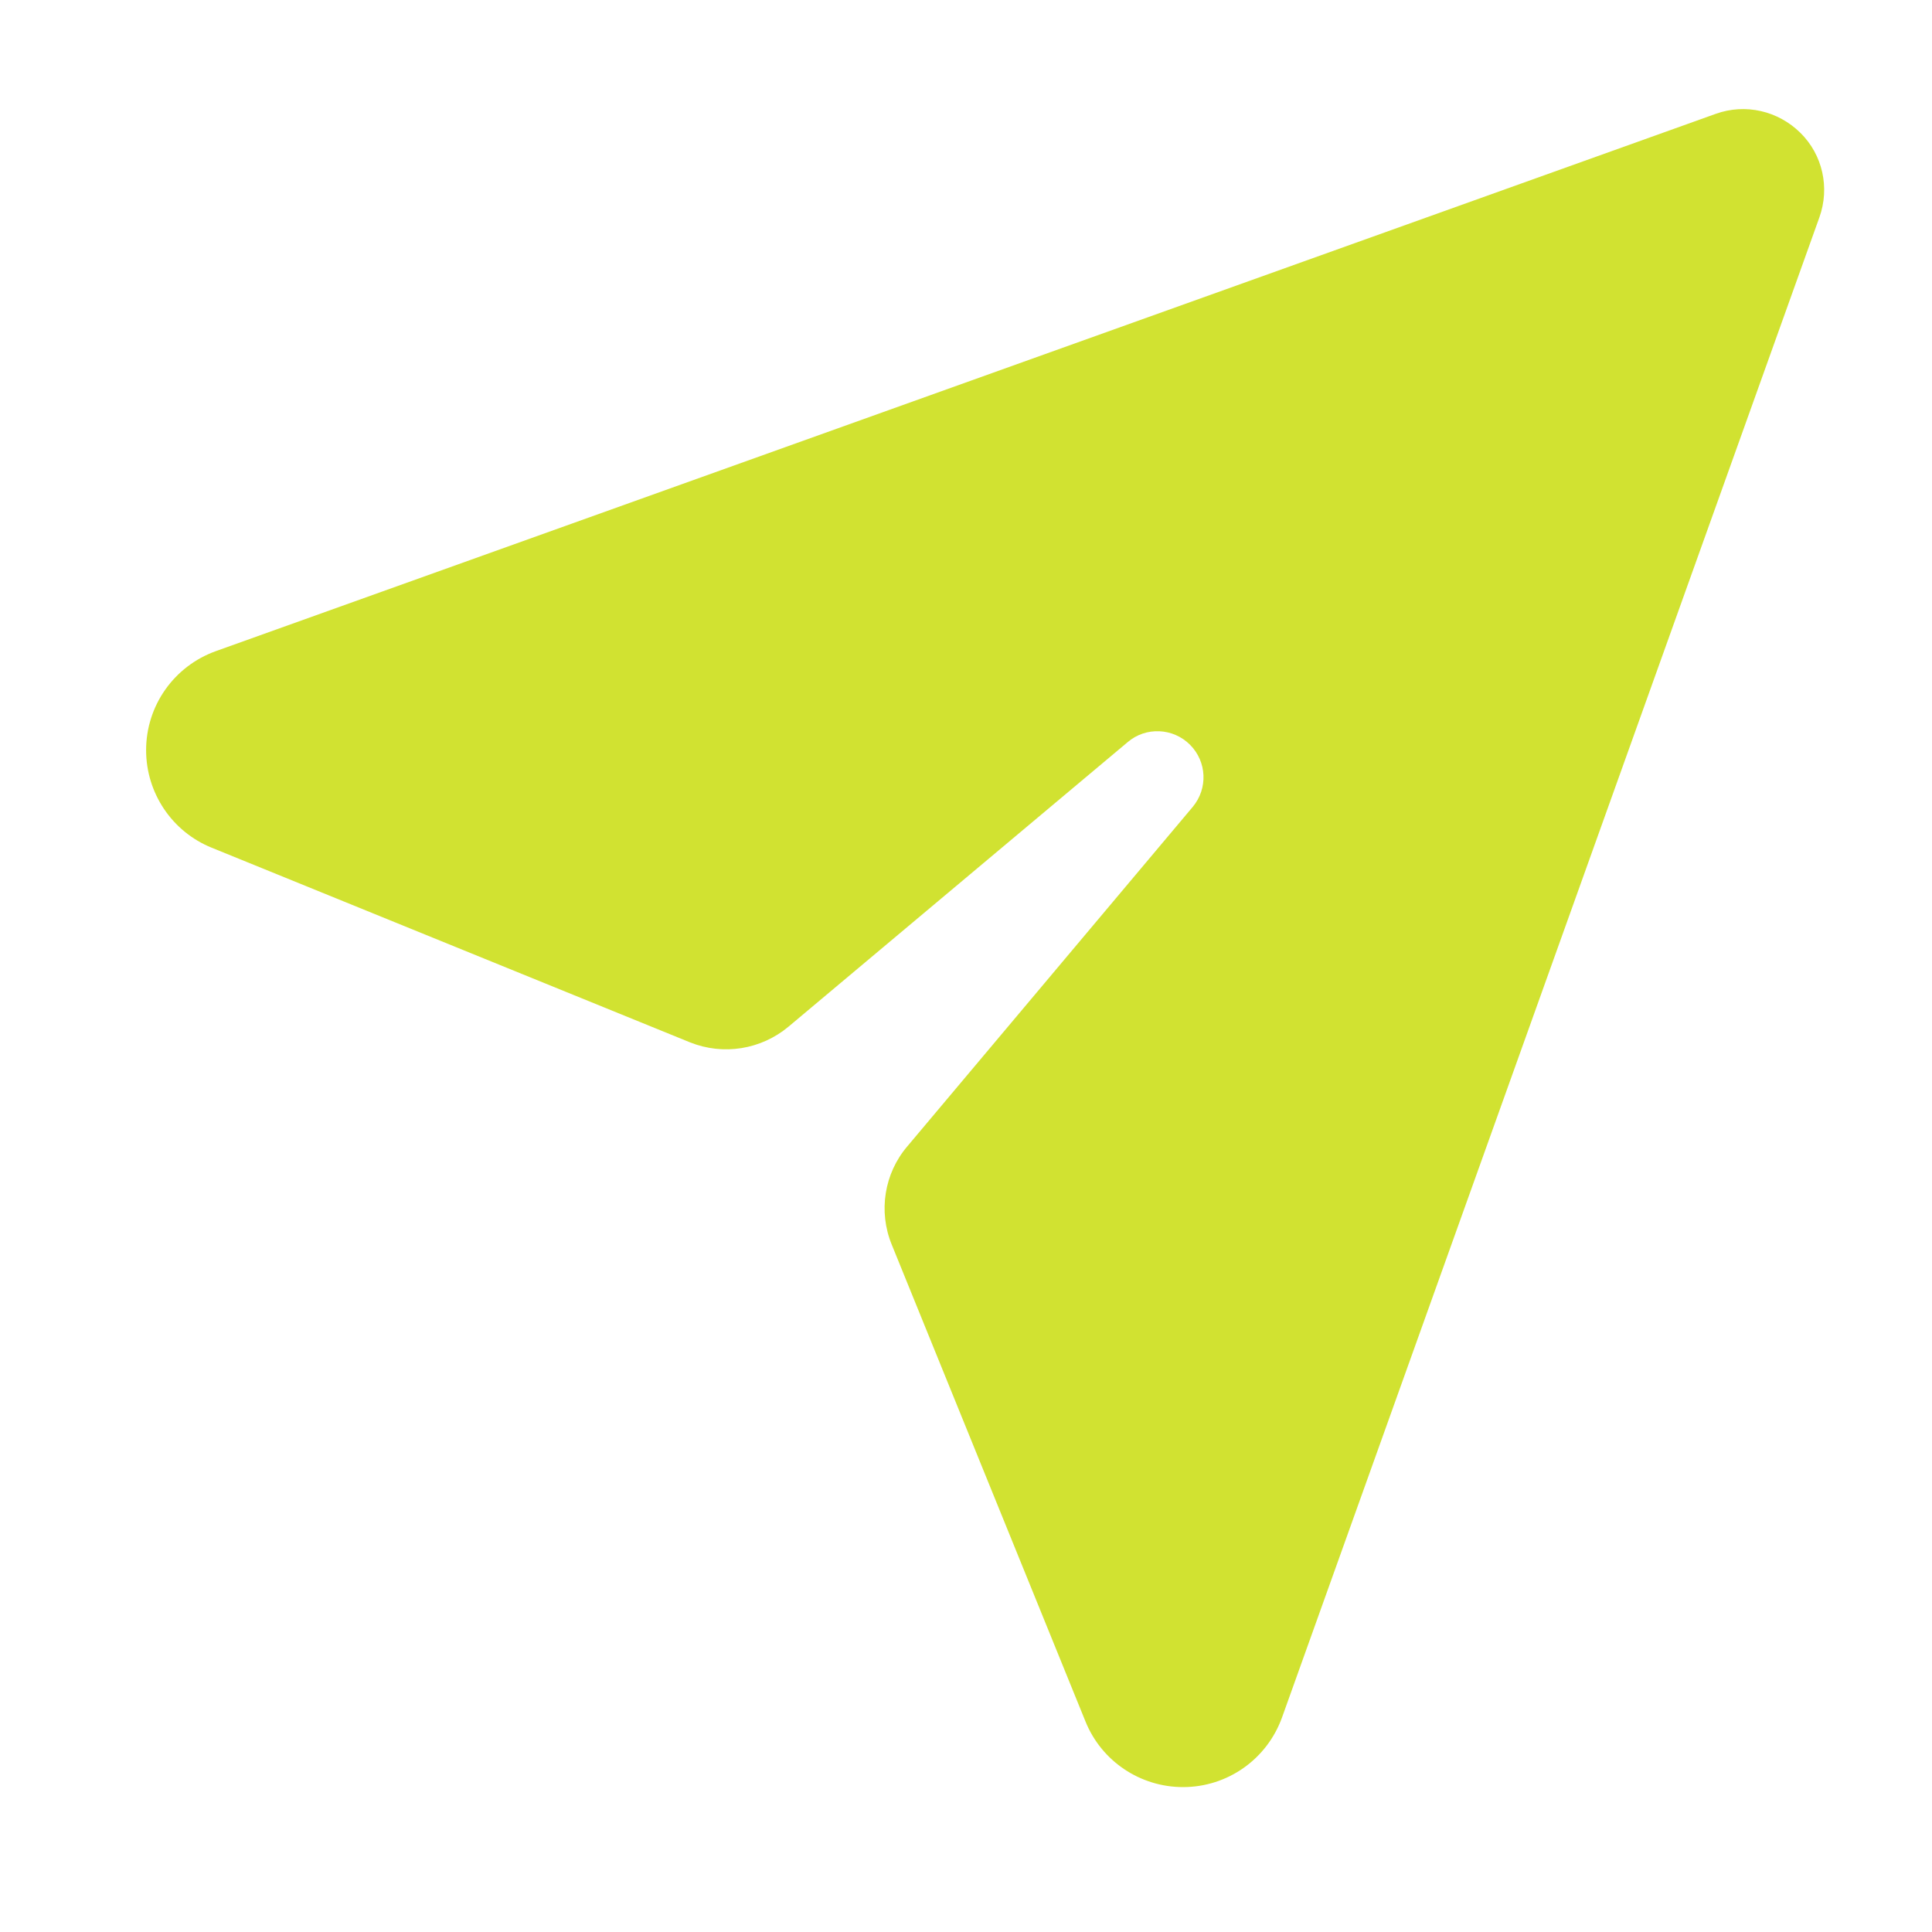 <svg xmlns="http://www.w3.org/2000/svg" xmlns:xlink="http://www.w3.org/1999/xlink" width="640" zoomAndPan="magnify" viewBox="0 0 480 480" height="640" preserveAspectRatio="xMidYMid meet" version="1.0"><path fill="#d1e231" d="M 426.301 28.273 C 433.648 25.648 441.75 27.523 447.301 33 C 452.852 38.477 454.648 46.648 452.023 54 L 318.523 426.676 C 314.773 437.102 304.949 444 293.926 444 C 283.273 444 273.676 437.551 269.699 427.727 L 221.551 309.227 C 218.176 300.977 219.676 291.523 225.449 284.773 L 296.324 200.477 C 300.148 195.898 299.852 189.227 295.648 185.023 C 291.449 180.824 284.699 180.523 280.199 184.352 L 195.898 255.074 C 189.074 260.773 179.699 262.273 171.449 258.977 L 52.574 210.602 C 42.75 206.625 36.301 197.023 36.301 186.375 C 36.301 175.352 43.199 165.523 53.625 161.773 Z M 426.301 28.273 " fill-opacity="1" fill-rule="nonzero"/></svg>